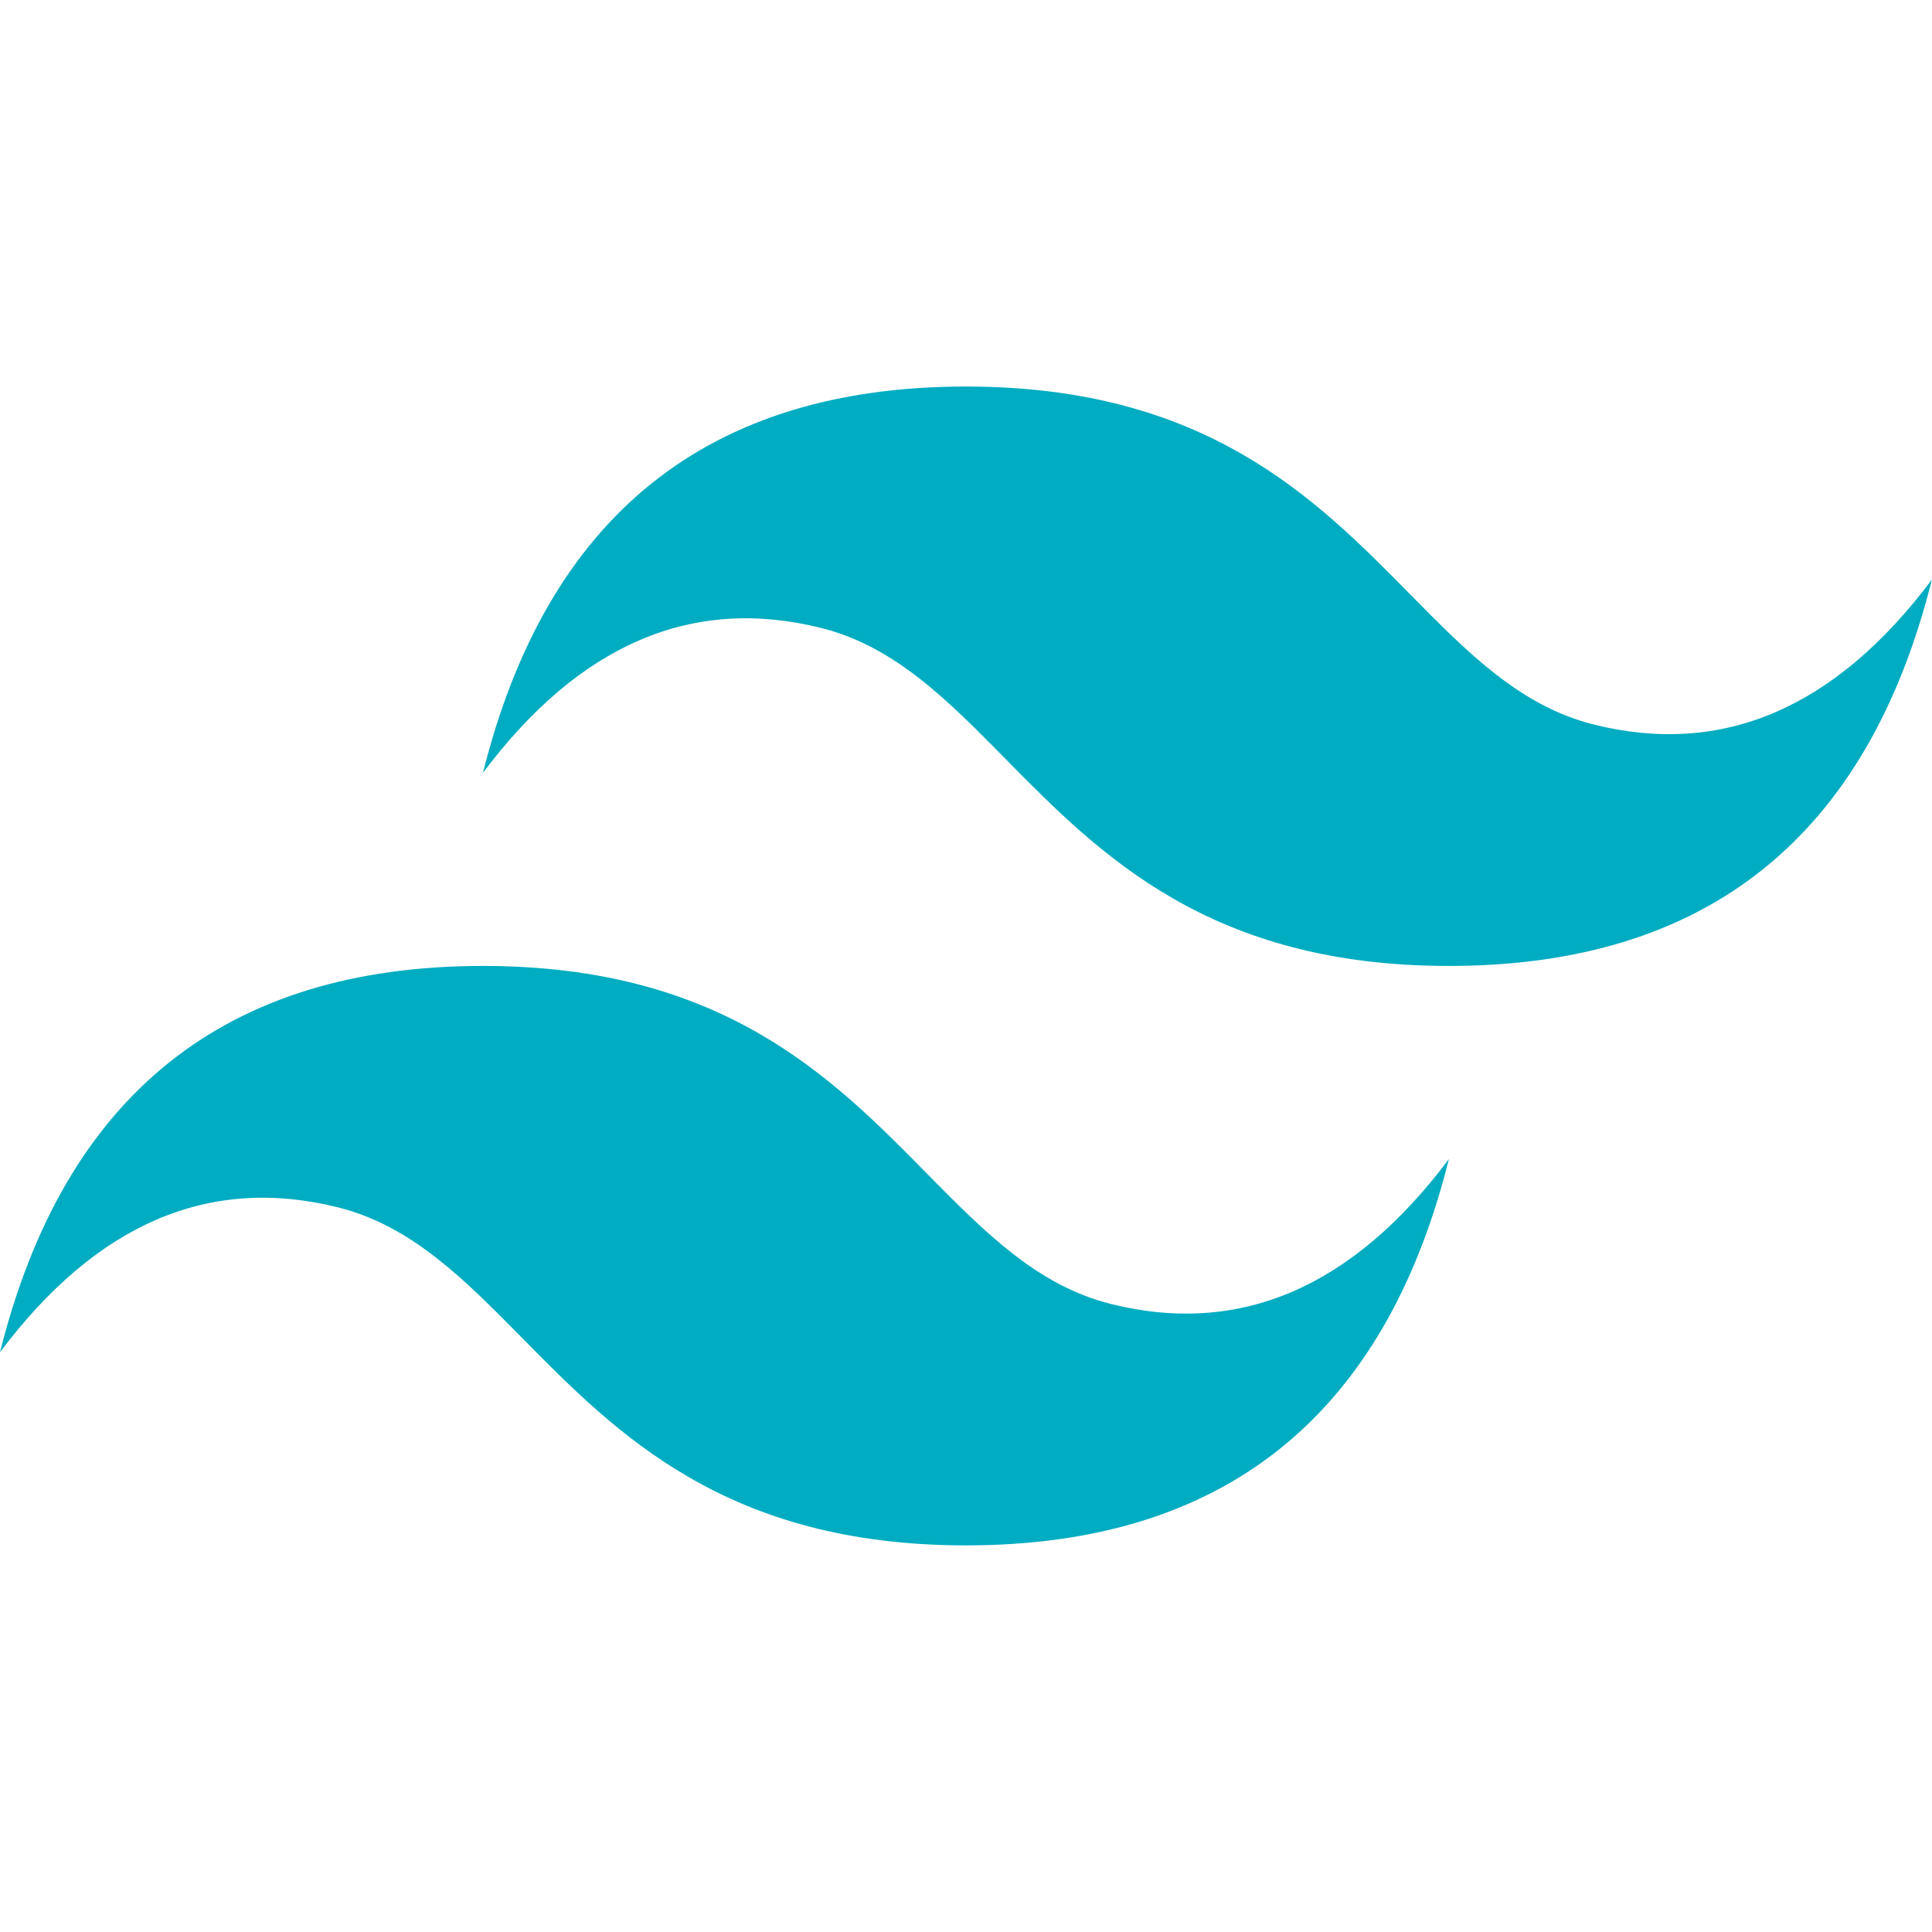 <svg xmlns="http://www.w3.org/2000/svg" width="48" height="48" viewBox="0 0 256 256"><path d="M24 9.604q-9.6 0-12 9.597 3.6-4.798 8.4-3.599c1.826.456 3.131 1.781 4.576 3.247C27.328 21.236 30.051 24 36 24q9.6 0 12-9.598-3.6 4.798-8.4 3.6c-1.825-.456-3.13-1.781-4.575-3.247C32.672 12.367 29.948 9.604 24 9.604M12 24q-9.6 0-12 9.598 3.6-4.799 8.4-3.599c1.825.457 3.13 1.781 4.575 3.246 2.353 2.388 5.077 5.152 11.025 5.152q9.6 0 12-9.598-3.6 4.799-8.4 3.599c-1.826-.456-3.131-1.781-4.576-3.246C20.672 26.764 17.949 24 12 24" transform="scale(5.333)" fill="#00acc1" font-family="none" font-weight="none" font-size="none" text-anchor="none" style="mix-blend-mode:normal"/></svg>
